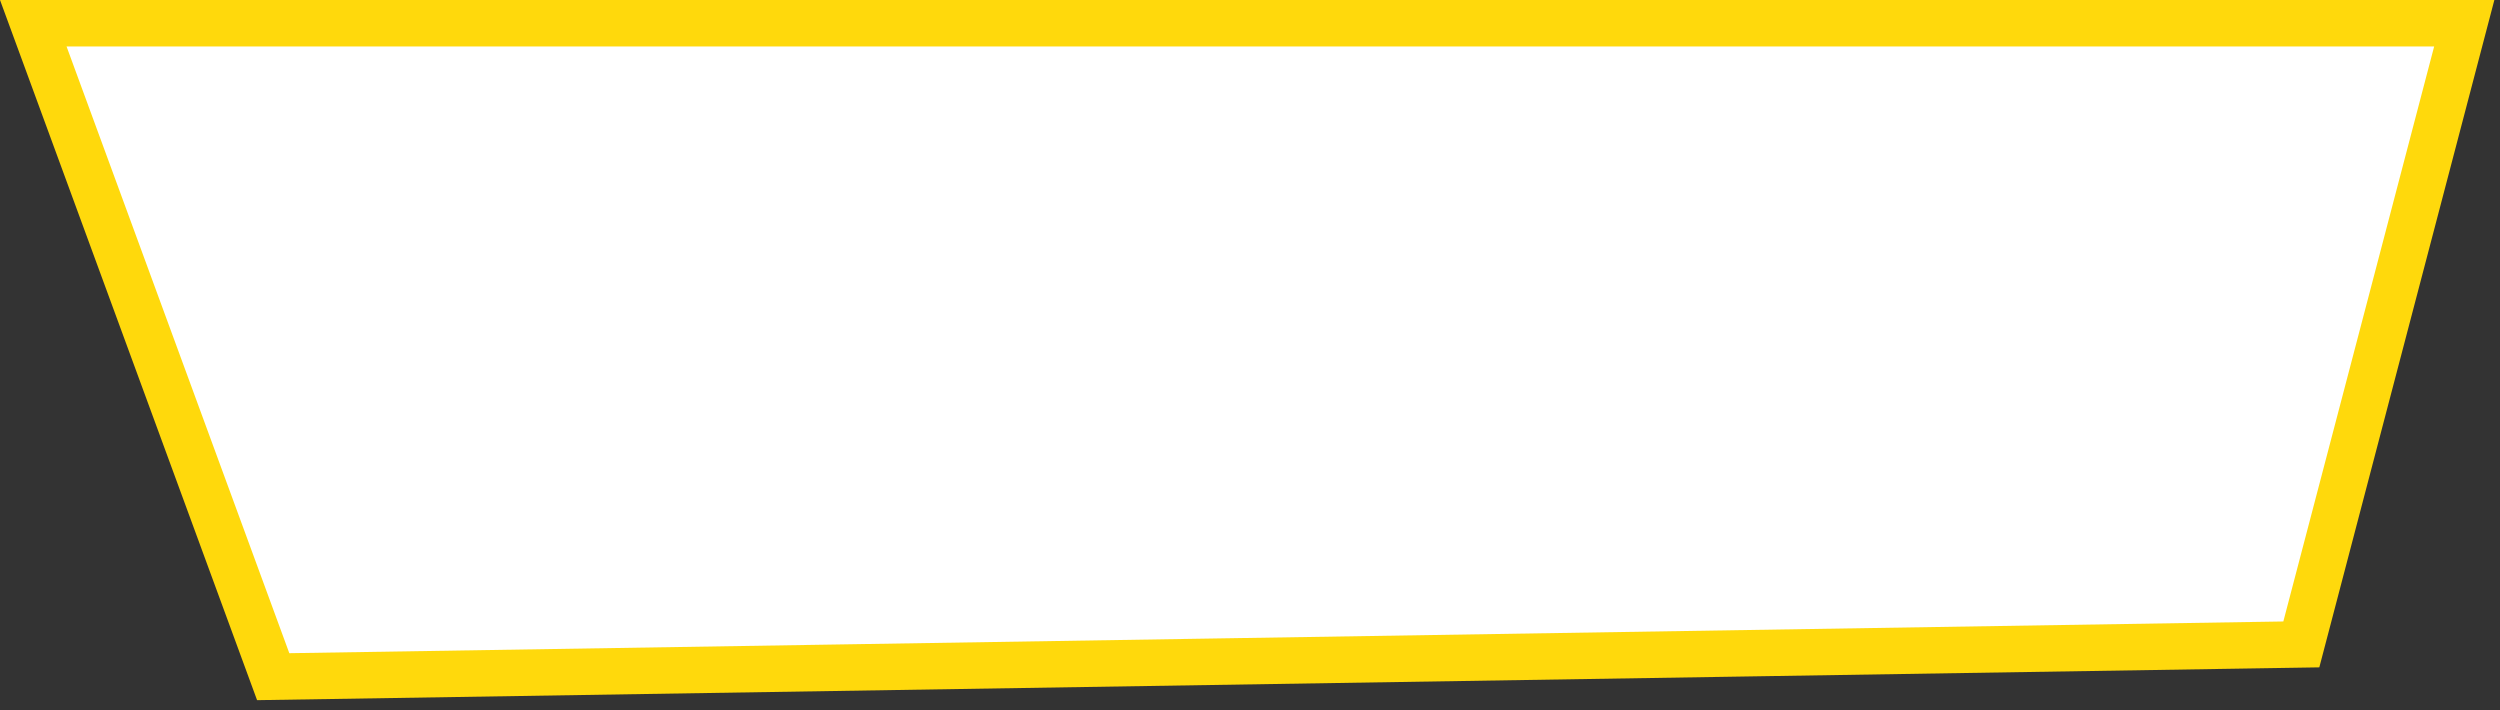 <?xml version="1.0" encoding="UTF-8"?> <svg xmlns="http://www.w3.org/2000/svg" width="183" height="52" viewBox="0 0 183 52" fill="none"><rect x="0" y="0" width="183" height="52" fill="#333333" stroke="none"/><path d="M180.384 1.7L168.457 47.171L19.998 49.533L2.436 1.7H180.384Z" fill="white" stroke="#FFD90C" stroke-width="3.4"></path></svg> 